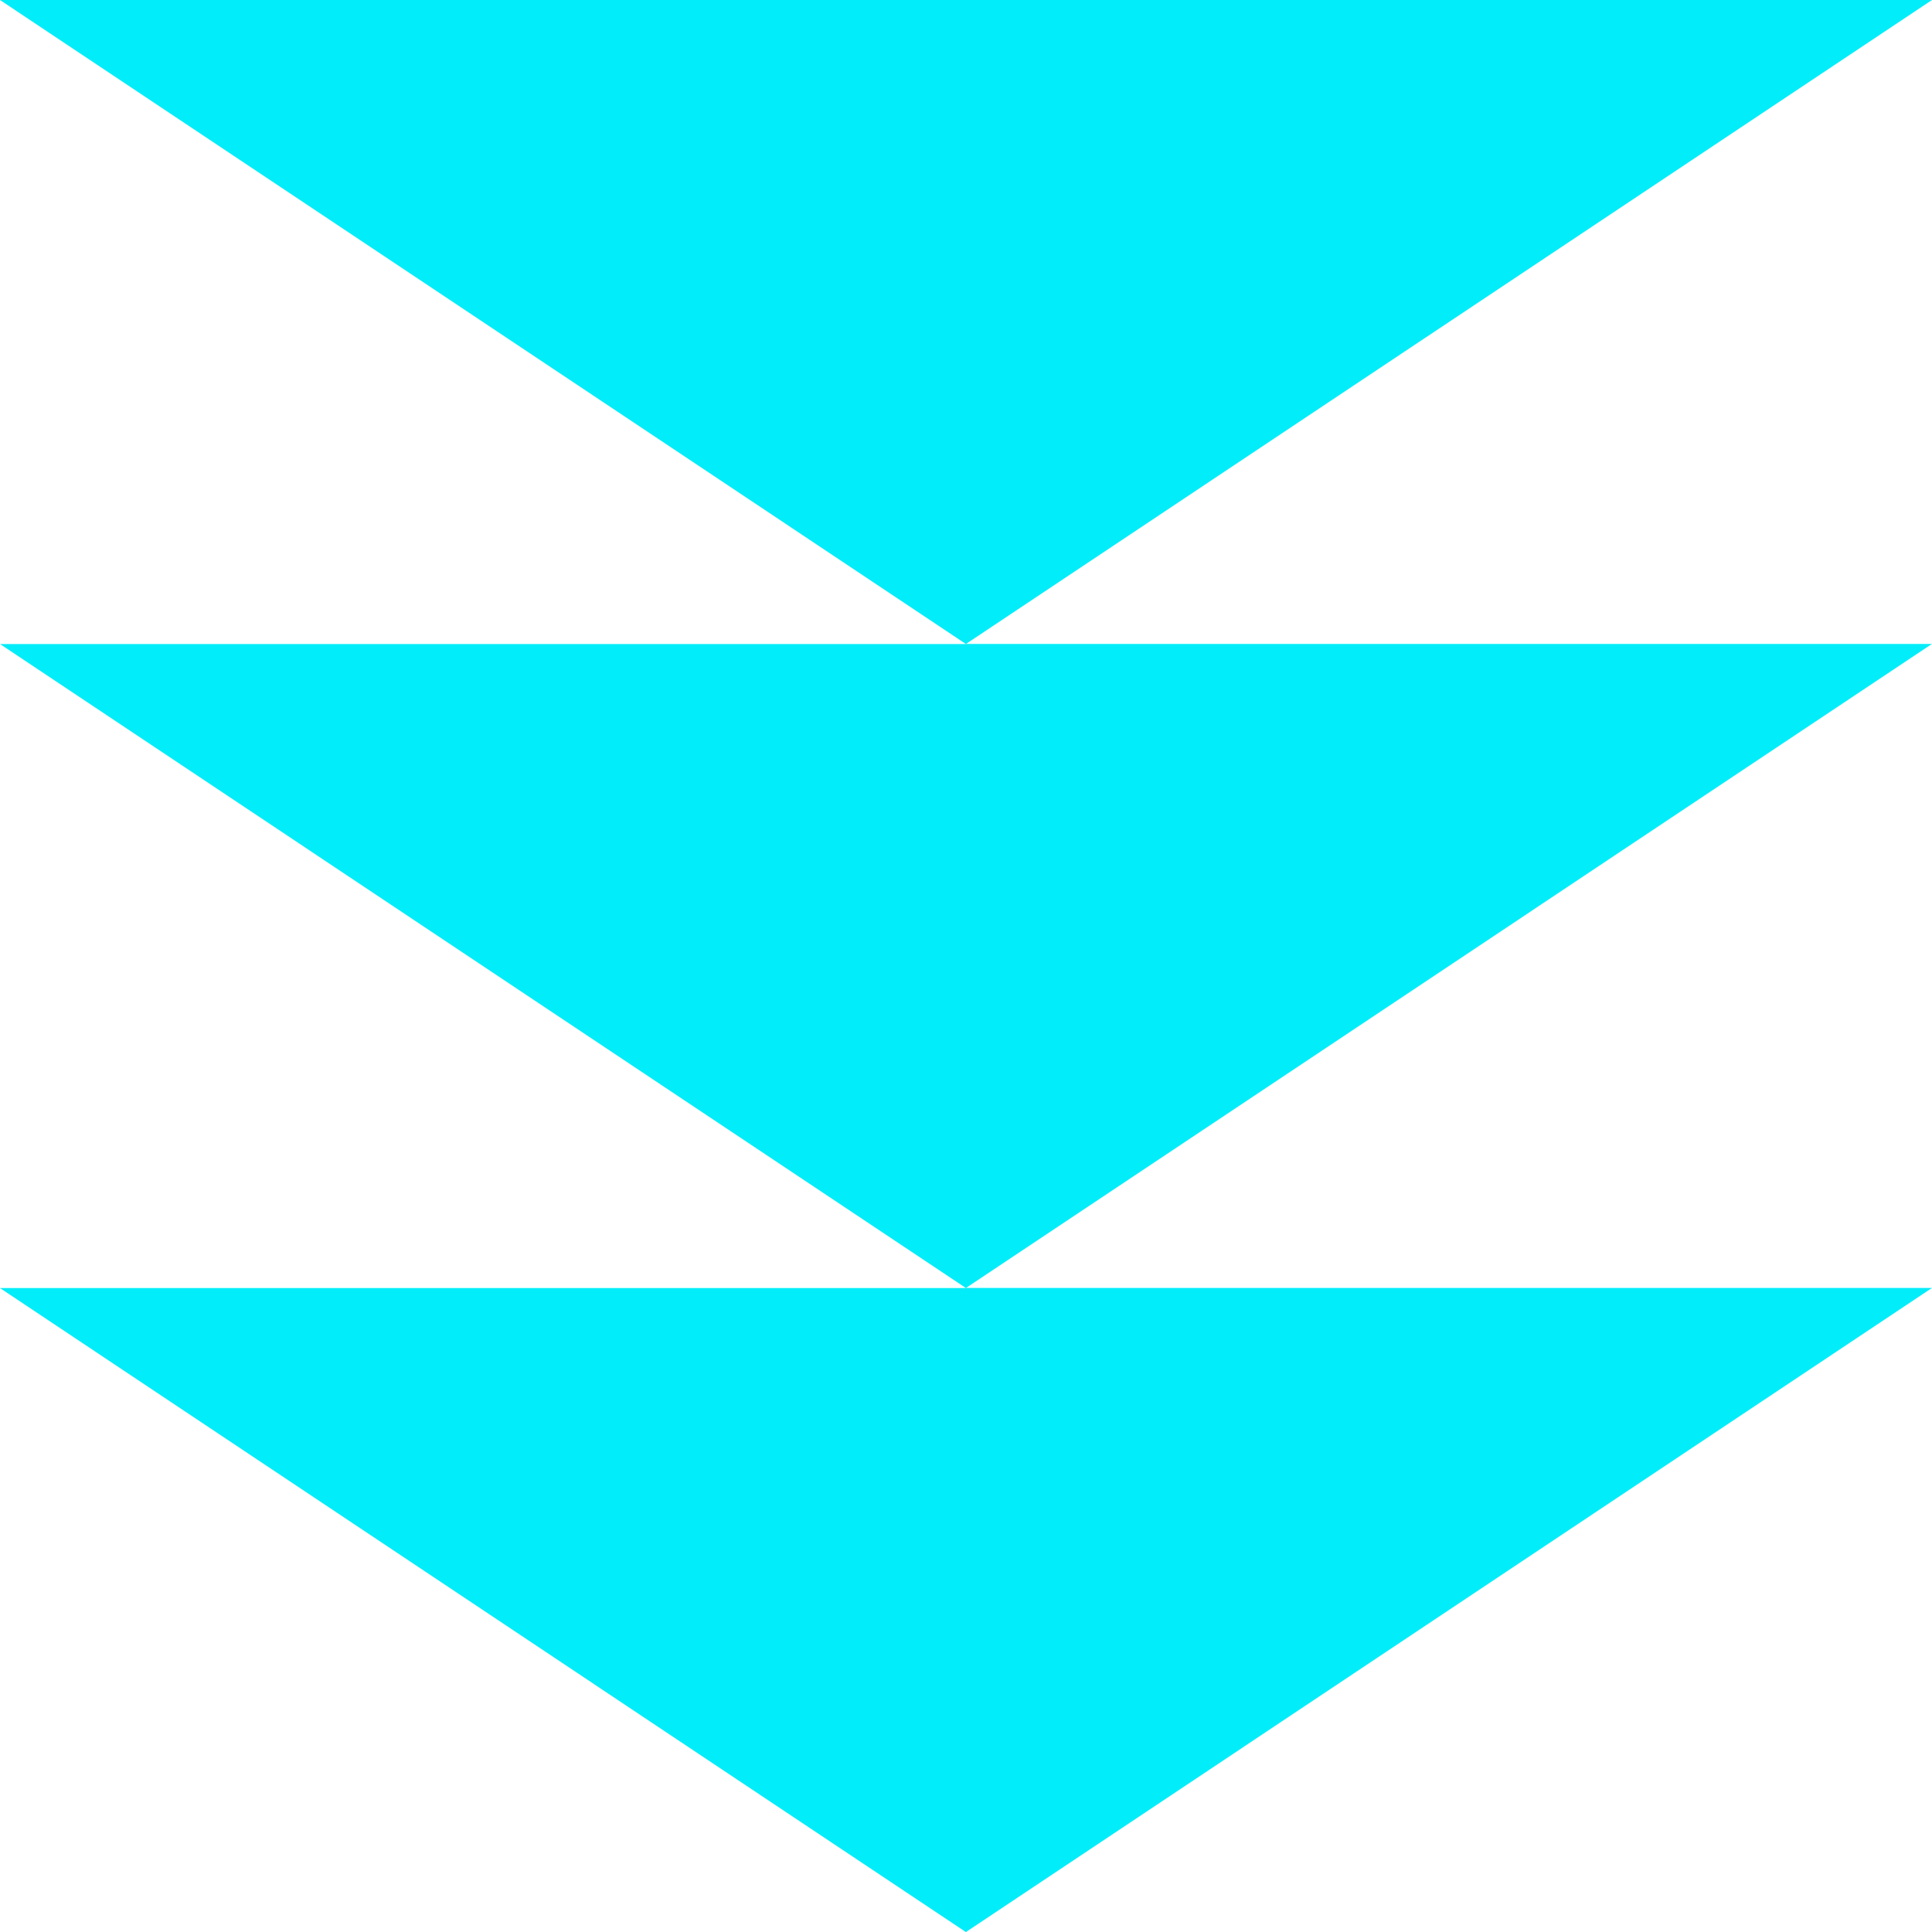<?xml version="1.0" encoding="UTF-8"?>
<svg id="Layer_1" data-name="Layer 1" xmlns="http://www.w3.org/2000/svg" viewBox="0 0 198.11 198.11">
  <defs>
    <style>
      .cls-1 {
        fill: #00edf9;
      }
    </style>
  </defs>
  <path class="cls-1" d="M99.05,198.11l99.05-66.04h-99.05s99.05-66.04,99.05-66.04h-99.05S198.11,0,198.11,0H0s99.05,66.04,99.05,66.04H0s99.05,66.04,99.05,66.04H0s99.05,66.04,99.05,66.04Z"/>
</svg>